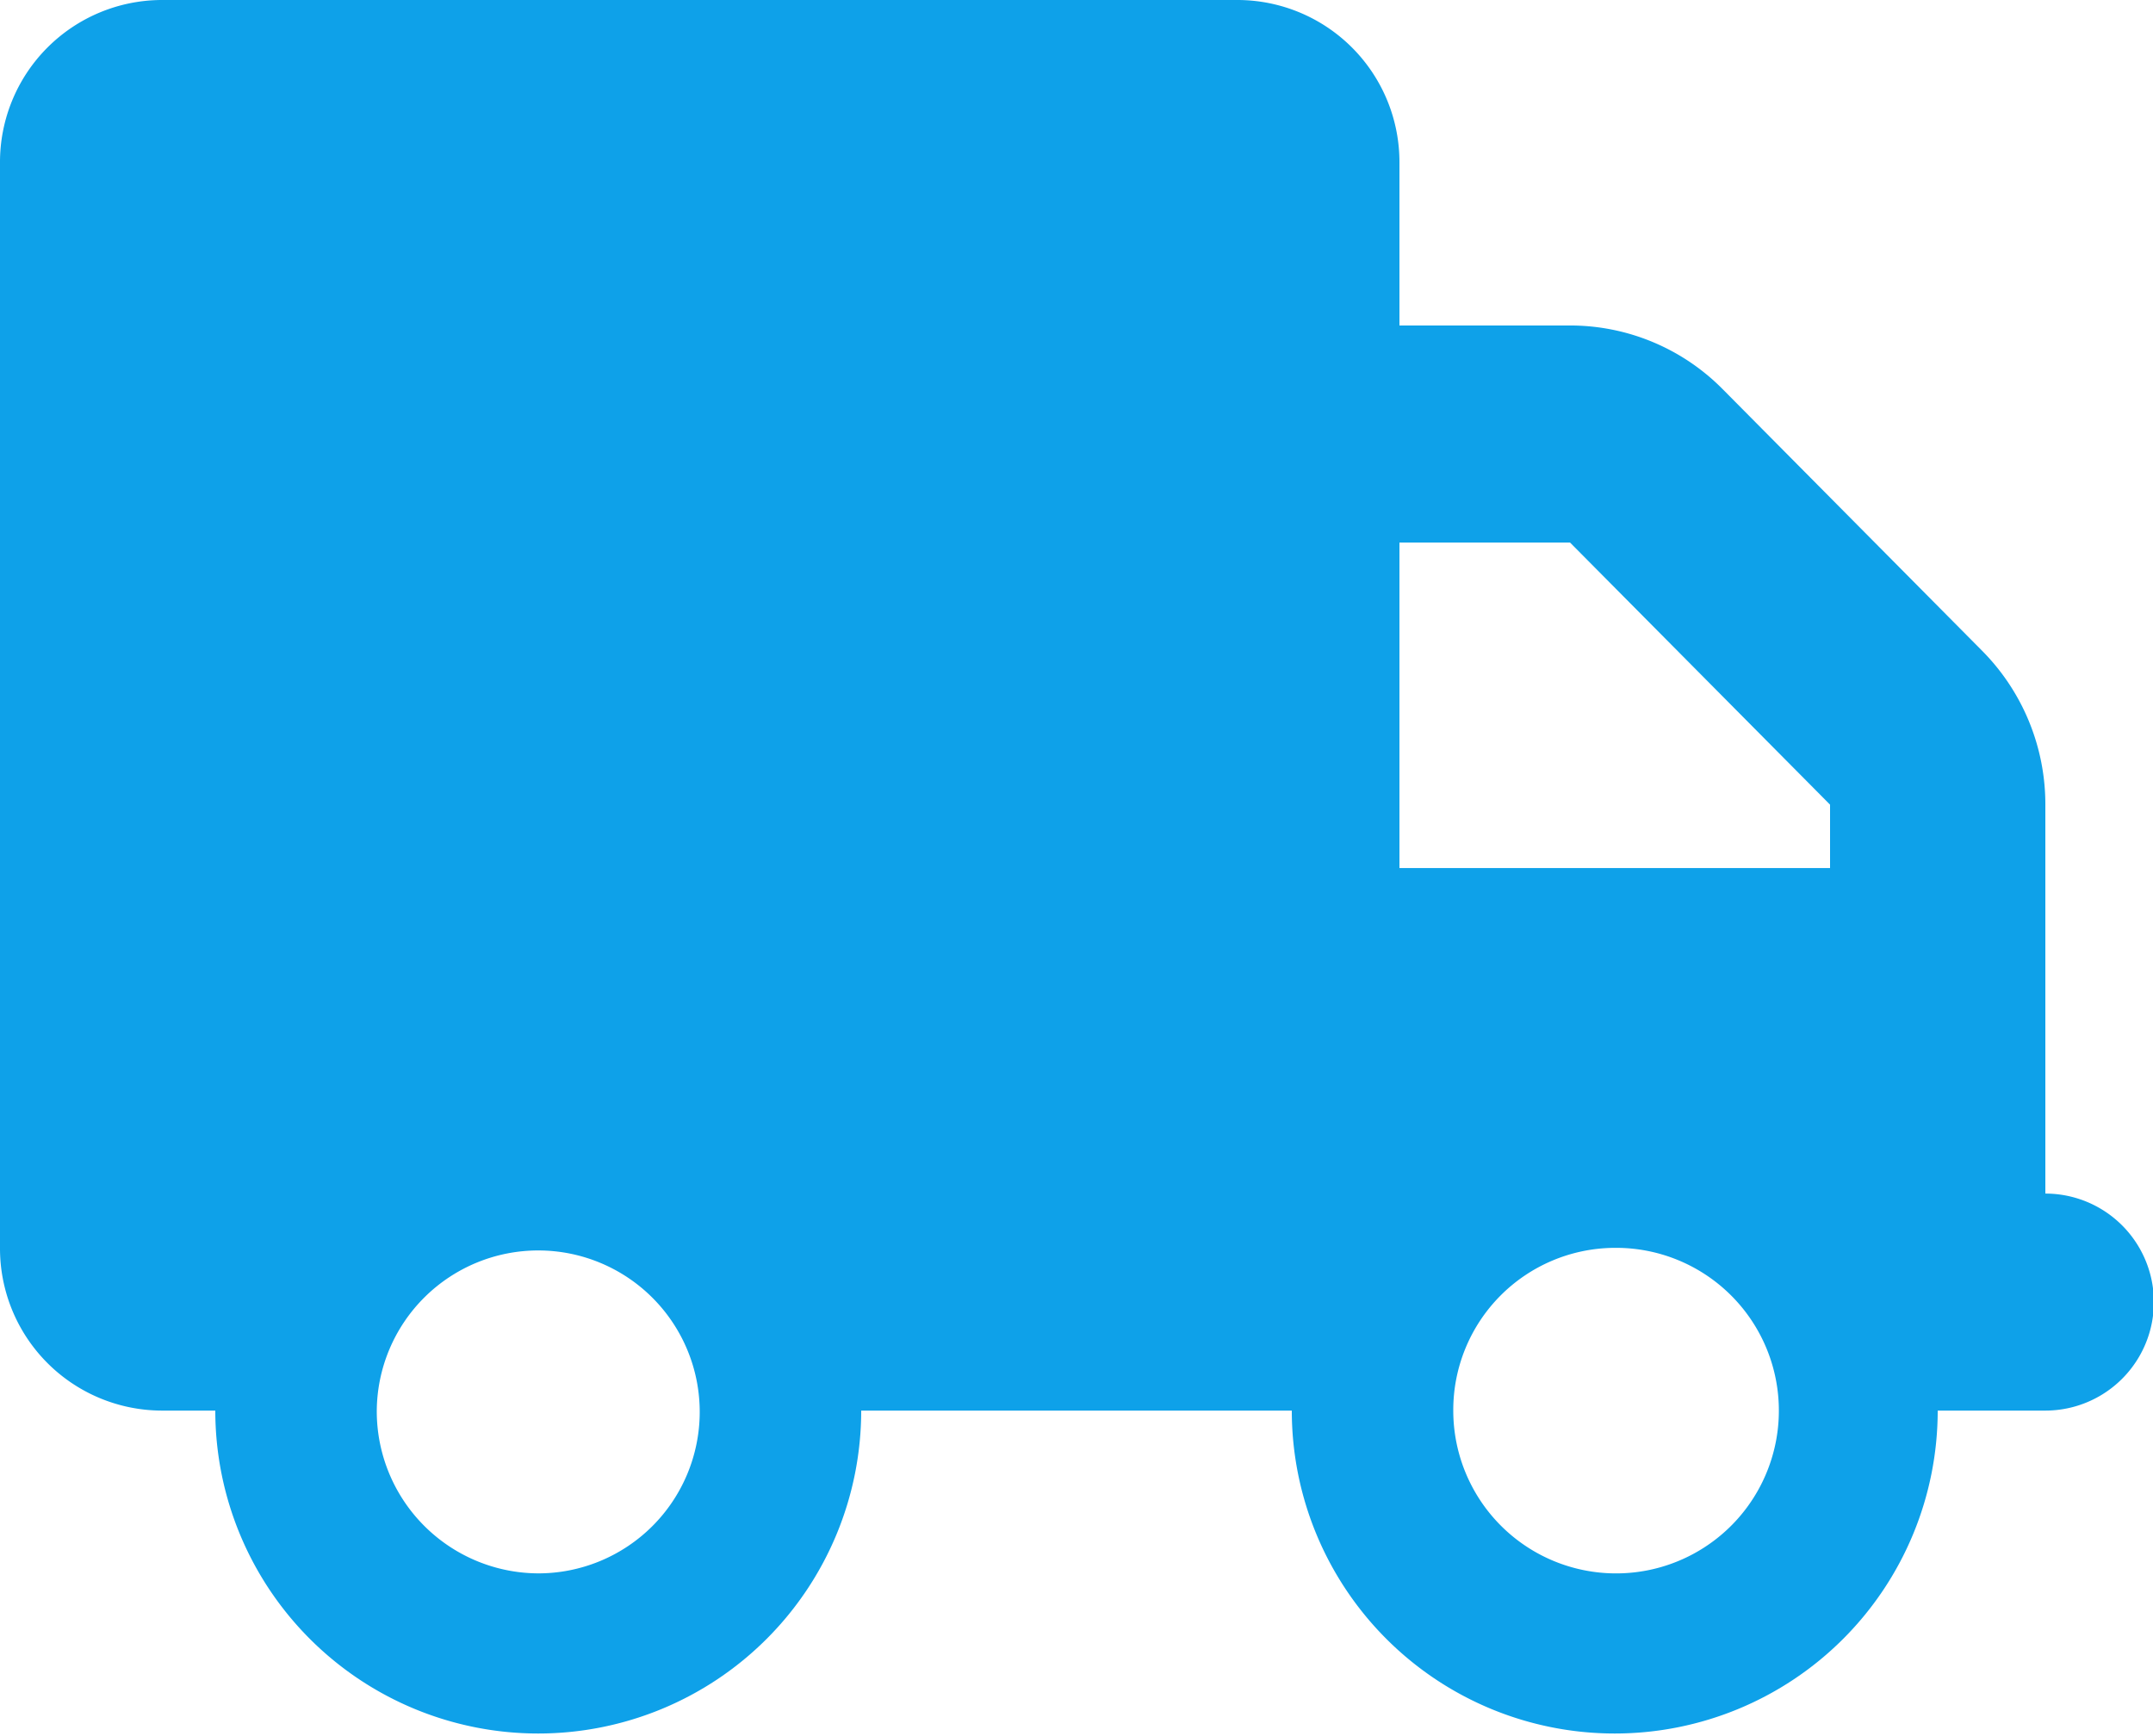<svg xmlns="http://www.w3.org/2000/svg" width="62" height="50" viewBox="0 0 62 50">
  <path id="truck-solid" d="M4.65,0A4.67,4.67,0,0,0,0,4.688v31.25a4.67,4.67,0,0,0,4.65,4.687H6.2a9.3,9.3,0,1,0,18.6,0H37.2a9.3,9.3,0,1,0,18.6,0h3.1a3.125,3.125,0,0,0,0-6.25v-11.2a6.278,6.278,0,0,0-1.812-4.424L49.6,11.2a6.177,6.177,0,0,0-4.388-1.826H40.3V4.688A4.67,4.67,0,0,0,35.65,0ZM40.3,15.625h4.912L52.7,23.174V25H40.3Zm-29.45,25a4.65,4.65,0,1,1,4.65,4.688A4.669,4.669,0,0,1,10.85,40.625ZM46.5,35.938a4.688,4.688,0,1,1-4.65,4.687A4.669,4.669,0,0,1,46.5,35.938Z" fill="#0ea1e9"/>
</svg>

